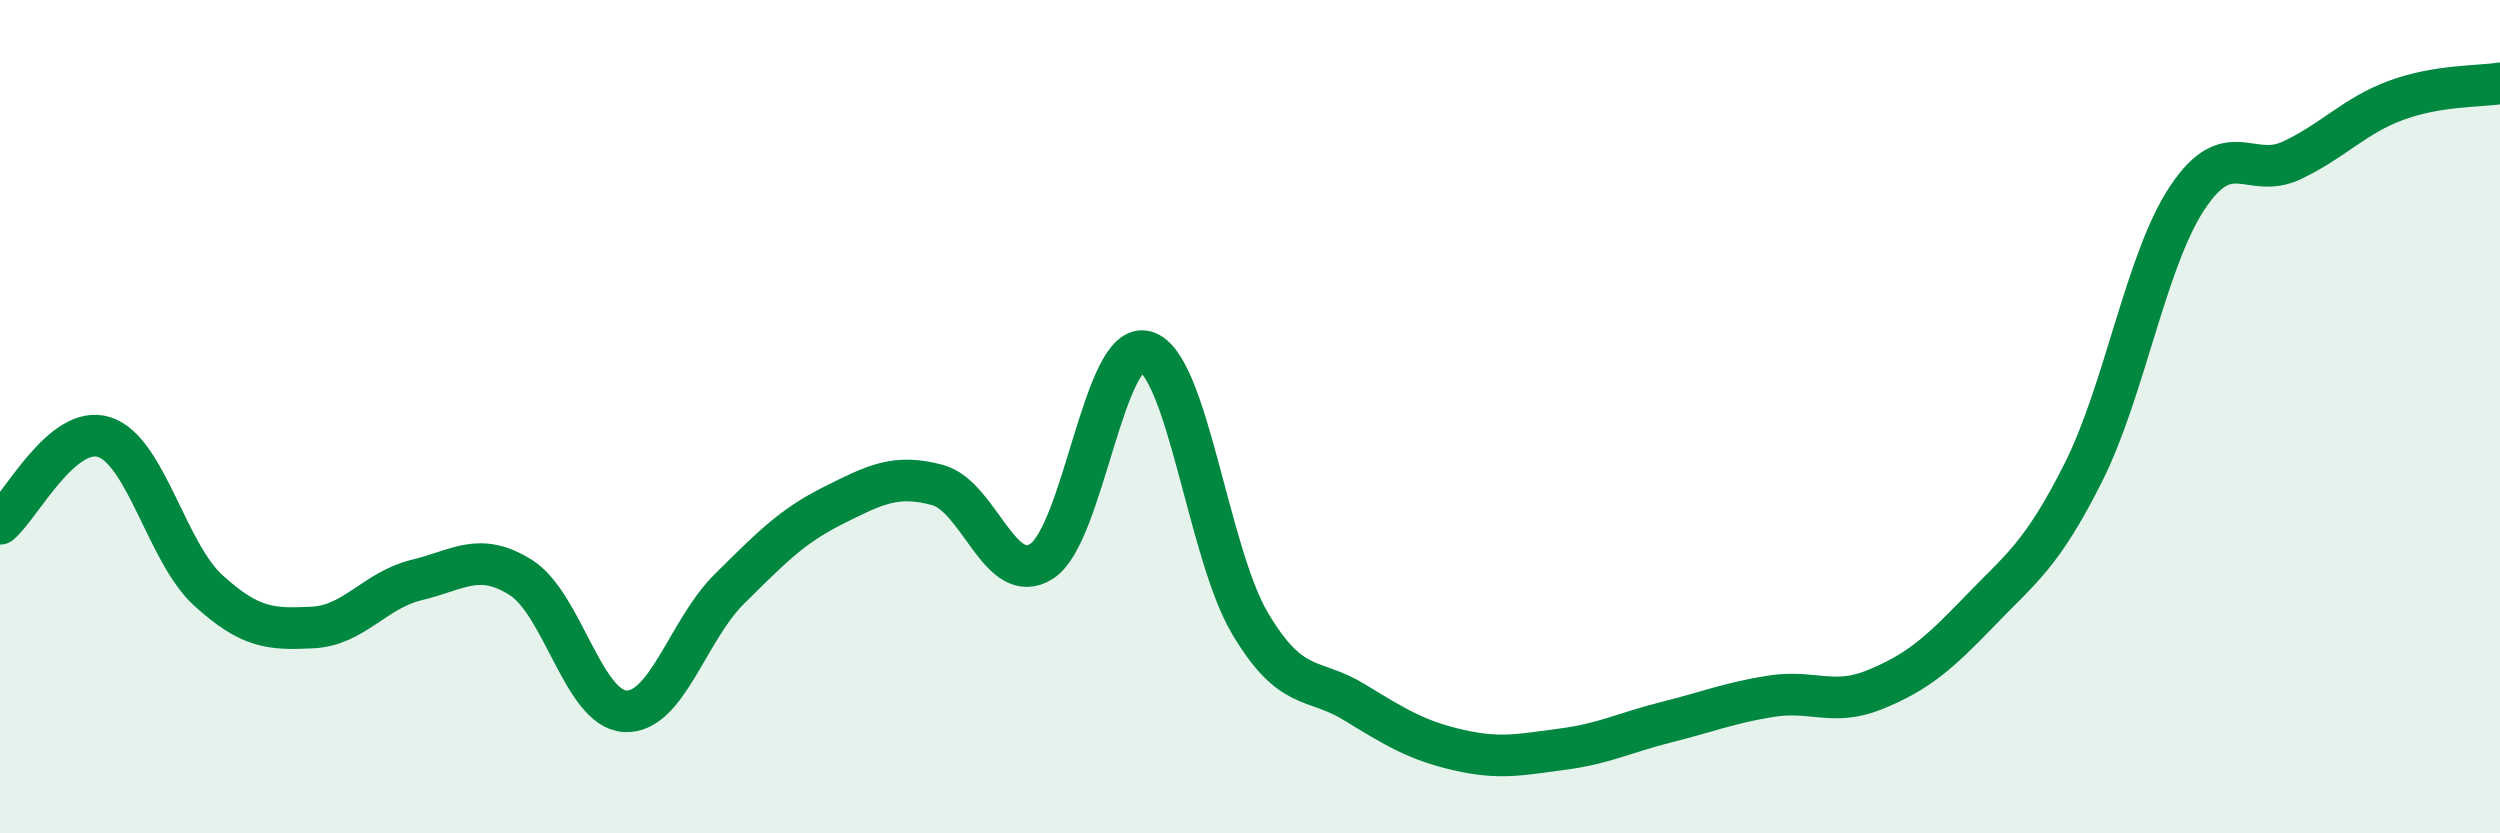 
    <svg width="60" height="20" viewBox="0 0 60 20" xmlns="http://www.w3.org/2000/svg">
      <path
        d="M 0,12.57 C 0.5,12.15 1.5,10.17 2.5,10.49 C 3.5,10.81 4,13.26 5,14.17 C 6,15.08 6.5,15.11 7.5,15.06 C 8.5,15.01 9,14.16 10,13.92 C 11,13.68 11.5,13.23 12.5,13.86 C 13.5,14.49 14,17.01 15,17.07 C 16,17.13 16.5,15.13 17.5,14.14 C 18.5,13.15 19,12.63 20,12.13 C 21,11.63 21.5,11.37 22.5,11.64 C 23.5,11.91 24,14.11 25,13.47 C 26,12.83 26.5,8.14 27.5,8.44 C 28.5,8.74 29,13.28 30,14.96 C 31,16.64 31.5,16.24 32.5,16.85 C 33.5,17.46 34,17.77 35,18 C 36,18.23 36.5,18.11 37.5,17.98 C 38.5,17.85 39,17.58 40,17.33 C 41,17.08 41.5,16.87 42.5,16.71 C 43.5,16.55 44,16.96 45,16.55 C 46,16.14 46.5,15.72 47.5,14.68 C 48.5,13.64 49,13.33 50,11.34 C 51,9.35 51.5,6.24 52.5,4.74 C 53.5,3.24 54,4.32 55,3.85 C 56,3.38 56.5,2.78 57.5,2.41 C 58.5,2.04 59.5,2.08 60,2L60 20L0 20Z"
        fill="#008740"
        opacity="0.1"
        stroke-linecap="round"
        stroke-linejoin="round"
      />
      <path
        d="M 0,12.57 C 0.5,12.15 1.5,10.17 2.5,10.49 C 3.5,10.81 4,13.26 5,14.17 C 6,15.08 6.5,15.11 7.5,15.06 C 8.5,15.01 9,14.16 10,13.92 C 11,13.68 11.5,13.23 12.5,13.86 C 13.5,14.49 14,17.01 15,17.07 C 16,17.13 16.5,15.13 17.5,14.14 C 18.5,13.15 19,12.63 20,12.13 C 21,11.63 21.5,11.37 22.5,11.64 C 23.5,11.91 24,14.11 25,13.47 C 26,12.83 26.5,8.14 27.5,8.44 C 28.5,8.74 29,13.28 30,14.96 C 31,16.64 31.5,16.24 32.5,16.85 C 33.5,17.46 34,17.77 35,18 C 36,18.23 36.5,18.11 37.5,17.98 C 38.5,17.85 39,17.58 40,17.33 C 41,17.08 41.5,16.87 42.5,16.71 C 43.5,16.55 44,16.96 45,16.55 C 46,16.14 46.5,15.72 47.5,14.68 C 48.5,13.64 49,13.33 50,11.34 C 51,9.35 51.5,6.24 52.5,4.74 C 53.5,3.24 54,4.32 55,3.85 C 56,3.38 56.5,2.78 57.5,2.41 C 58.5,2.04 59.5,2.08 60,2"
        stroke="#008740"
        stroke-width="1"
        fill="none"
        stroke-linecap="round"
        stroke-linejoin="round"
      />
    </svg>
  